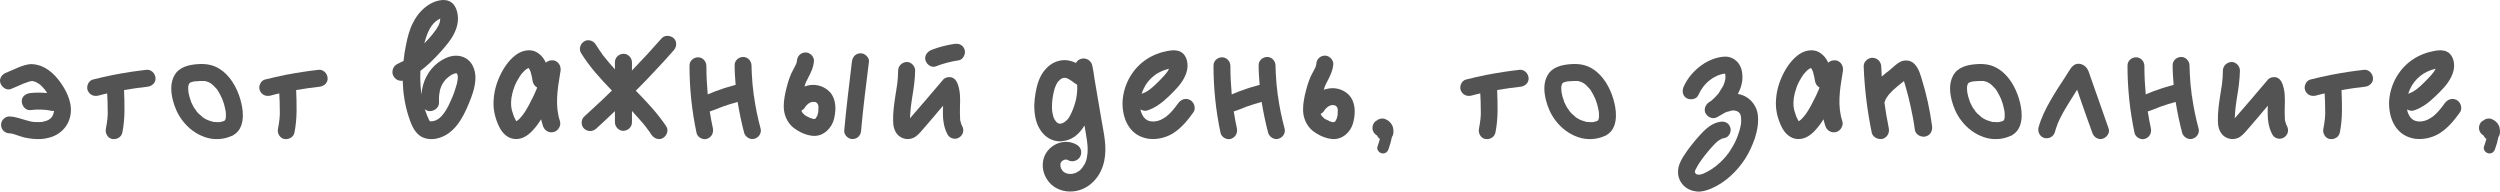 <?xml version="1.0" encoding="UTF-8"?> <svg xmlns="http://www.w3.org/2000/svg" viewBox="0 0 194.445 14.902" fill="none"><path d="M1.655 6.575C1.668 6.562 1.681 6.562 1.694 6.562C1.746 6.549 1.798 6.536 1.655 6.575ZM4.736 6.458C5.282 7.238 5.711 8.226 5.425 9.188C5.282 9.695 4.97 10.111 4.528 10.397C4.138 10.657 3.67 10.774 3.215 10.813C2.773 10.839 2.331 10.787 1.902 10.696C1.694 10.644 1.486 10.566 1.278 10.501C1.161 10.462 1.057 10.423 0.94 10.397C0.914 10.397 0.875 10.384 0.849 10.371C0.836 10.371 0.836 10.384 0.823 10.384C0.797 10.384 0.771 10.371 0.732 10.371C0.368 10.358 0.095 10.085 0.082 9.721C0.069 9.37 0.394 9.045 0.732 9.058C1.252 9.071 1.694 9.279 2.188 9.396C2.279 9.422 2.37 9.448 2.461 9.461C2.487 9.461 2.526 9.474 2.552 9.474C2.63 9.487 2.617 9.487 2.526 9.474C2.565 9.487 2.63 9.487 2.669 9.487C2.864 9.5 3.059 9.5 3.254 9.487C3.267 9.487 3.28 9.487 3.293 9.474C3.332 9.474 3.371 9.461 3.423 9.448C3.488 9.435 3.566 9.409 3.631 9.383C3.644 9.383 3.644 9.383 3.644 9.383C3.683 9.37 3.722 9.344 3.761 9.331C3.787 9.305 3.813 9.292 3.852 9.266C3.865 9.253 3.878 9.253 3.891 9.253C3.917 9.214 3.956 9.175 3.982 9.149C3.995 9.136 4.021 9.11 4.047 9.084C4.021 9.11 4.008 9.123 3.995 9.149C4.047 9.11 4.086 9.006 4.112 8.954C4.125 8.928 4.138 8.915 4.138 8.889C4.151 8.863 4.164 8.824 4.164 8.824C4.164 8.785 4.177 8.759 4.177 8.733C4.19 8.707 4.19 8.681 4.203 8.655C4.203 8.642 4.203 8.629 4.203 8.629C4.125 8.629 4.034 8.629 3.969 8.616C3.891 8.603 3.8 8.577 3.722 8.564C3.696 8.564 3.683 8.564 3.657 8.564C3.644 8.551 3.644 8.551 3.631 8.551C3.501 8.551 3.358 8.525 3.215 8.525C2.929 8.512 2.643 8.525 2.357 8.564C1.98 8.603 1.707 8.226 1.694 7.901C1.668 7.511 2.006 7.277 2.357 7.238C2.799 7.186 3.241 7.199 3.67 7.238C3.644 7.186 3.605 7.134 3.566 7.082C3.553 7.056 3.514 6.991 3.488 6.978C3.553 7.056 3.553 7.069 3.514 7.004L3.501 6.991C3.397 6.861 3.28 6.731 3.15 6.614C3.124 6.588 3.072 6.536 3.046 6.523C3.124 6.588 3.124 6.588 3.072 6.549C3.059 6.536 3.046 6.536 3.033 6.523C2.968 6.484 2.903 6.445 2.838 6.406C2.825 6.393 2.799 6.393 2.786 6.38C2.747 6.367 2.708 6.354 2.669 6.341C2.63 6.328 2.604 6.328 2.578 6.315C2.539 6.315 2.513 6.302 2.487 6.302C2.513 6.302 2.539 6.315 2.565 6.315C2.539 6.289 2.474 6.302 2.422 6.315C2.409 6.315 2.383 6.315 2.37 6.315C2.227 6.354 2.097 6.406 1.954 6.458C1.889 6.471 1.824 6.497 1.772 6.523C1.746 6.536 1.72 6.549 1.694 6.562C1.681 6.562 1.668 6.562 1.655 6.575C1.382 6.692 1.109 6.822 0.836 6.926C0.498 7.056 0.134 6.77 0.03 6.458C-0.087 6.107 0.16 5.769 0.485 5.652C0.511 5.639 0.537 5.626 0.563 5.626C0.628 5.587 0.693 5.561 0.758 5.535C0.979 5.444 1.2 5.34 1.421 5.249C1.746 5.119 2.123 4.976 2.5 4.989C3.462 5.041 4.203 5.691 4.736 6.458ZM4.125 8.941C4.125 8.941 4.138 8.928 4.138 8.902C4.138 8.915 4.125 8.928 4.125 8.941ZM4.19 8.733C4.19 8.733 4.19 8.707 4.203 8.668C4.19 8.681 4.19 8.707 4.19 8.733Z" fill="#535353"></path><path d="M12.093 6.042C12.145 6.406 11.833 6.705 11.482 6.744C10.871 6.809 10.26 6.9 9.649 7.004C9.688 8.109 9.74 9.201 9.519 10.293C9.454 10.657 9.103 10.865 8.739 10.813C8.388 10.761 8.167 10.371 8.232 10.033C8.284 9.747 8.336 9.461 8.362 9.175C8.362 9.149 8.362 9.123 8.362 9.097C8.362 9.084 8.362 9.084 8.362 9.084C8.375 9.032 8.375 8.993 8.375 8.941C8.375 8.811 8.388 8.681 8.375 8.551C8.375 8.122 8.362 7.693 8.336 7.264C8.115 7.316 7.881 7.368 7.66 7.433C7.296 7.524 6.958 7.381 6.815 7.017C6.698 6.705 6.893 6.263 7.231 6.185C7.764 6.055 8.297 5.925 8.83 5.821C8.856 5.821 8.882 5.808 8.908 5.808C9.727 5.652 10.559 5.522 11.391 5.431C11.755 5.392 12.054 5.691 12.093 6.042ZM8.375 9.071C8.375 9.006 8.375 9.032 8.375 9.071V9.071ZM8.362 9.084C8.362 9.097 8.362 9.123 8.362 9.136C8.362 9.11 8.362 9.097 8.362 9.084Z" fill="#535353"></path><path d="M17.564 9.123C17.525 9.253 17.551 9.188 17.564 9.123V9.123ZM15.302 8.668C15.302 8.668 15.302 8.655 15.289 8.655C15.302 8.655 15.302 8.668 15.302 8.681C15.302 8.668 15.302 8.668 15.302 8.668ZM18.773 8.031C18.968 8.85 19.007 10.007 18.162 10.501C18.149 10.514 18.123 10.527 18.11 10.54C18.084 10.553 18.058 10.553 18.032 10.566C17.382 10.865 16.641 10.904 15.952 10.67C15.237 10.423 14.652 9.981 14.197 9.383C13.833 8.915 13.586 8.356 13.443 7.784C13.287 7.16 13.235 6.458 13.56 5.873C13.924 5.21 14.665 5.041 15.367 4.989C15.718 4.963 16.082 4.976 16.42 5.067C16.784 5.158 17.109 5.353 17.395 5.587C18.11 6.185 18.565 7.134 18.773 8.031ZM16.199 6.367C16.186 6.367 16.173 6.354 16.16 6.354C16.16 6.354 16.186 6.367 16.199 6.367ZM14.704 6.51C14.691 6.523 14.691 6.523 14.691 6.523C14.704 6.523 14.704 6.523 14.704 6.51ZM17.551 9.214C17.564 9.175 17.564 9.136 17.577 9.097C17.577 9.097 17.564 9.11 17.564 9.123C17.564 9.11 17.564 9.11 17.564 9.097C17.577 9.006 17.577 8.915 17.564 8.837C17.564 8.785 17.564 8.733 17.564 8.694C17.551 8.681 17.551 8.668 17.551 8.655C17.512 8.46 17.473 8.265 17.421 8.083C17.382 7.979 17.356 7.888 17.317 7.784C17.304 7.745 17.291 7.719 17.278 7.68C17.278 7.667 17.265 7.667 17.265 7.654C17.187 7.485 17.109 7.329 17.018 7.173C16.966 7.095 16.914 7.017 16.875 6.939C16.862 6.939 16.836 6.9 16.823 6.887C16.823 6.874 16.81 6.874 16.81 6.874C16.745 6.796 16.68 6.731 16.615 6.666C16.563 6.614 16.524 6.588 16.485 6.549C16.472 6.536 16.472 6.536 16.472 6.536C16.459 6.523 16.433 6.51 16.433 6.51C16.368 6.471 16.316 6.432 16.251 6.406C16.251 6.406 16.238 6.393 16.212 6.38C16.212 6.38 16.212 6.38 16.199 6.38C16.147 6.354 16.082 6.341 16.017 6.328C16.004 6.315 15.978 6.315 15.965 6.302C15.952 6.302 15.952 6.302 15.952 6.302C15.692 6.289 15.432 6.302 15.172 6.328C15.172 6.328 15.172 6.328 15.159 6.328C15.133 6.328 15.107 6.341 15.068 6.341C15.016 6.354 14.964 6.367 14.912 6.38C14.886 6.393 14.86 6.393 14.847 6.406C14.821 6.419 14.795 6.419 14.782 6.432C14.769 6.445 14.769 6.445 14.756 6.458C14.756 6.458 14.743 6.471 14.73 6.484C14.73 6.497 14.717 6.497 14.717 6.497C14.717 6.51 14.704 6.536 14.691 6.549C14.691 6.562 14.678 6.575 14.678 6.588C14.665 6.627 14.652 6.679 14.639 6.731C14.639 6.744 14.639 6.77 14.639 6.796C14.639 6.848 14.639 6.9 14.639 6.952C14.639 7.004 14.665 7.095 14.652 7.134C14.652 7.147 14.652 7.147 14.652 7.147C14.691 7.394 14.756 7.628 14.847 7.862C14.86 7.888 14.86 7.914 14.873 7.953C14.886 7.966 14.886 7.979 14.899 7.992C14.912 8.018 14.925 8.057 14.938 8.083C14.99 8.187 15.042 8.278 15.094 8.382C15.12 8.408 15.25 8.577 15.289 8.655C15.237 8.603 15.276 8.629 15.289 8.655C15.289 8.668 15.302 8.668 15.302 8.668C15.302 8.681 15.302 8.681 15.302 8.681C15.315 8.694 15.341 8.707 15.354 8.733C15.38 8.772 15.419 8.798 15.445 8.837C15.471 8.863 15.705 9.045 15.731 9.084C15.744 9.097 15.757 9.11 15.77 9.123C15.822 9.149 15.861 9.175 15.913 9.214C15.965 9.24 16.03 9.279 16.082 9.305C16.095 9.305 16.134 9.331 16.173 9.344C16.199 9.357 16.264 9.383 16.29 9.383C16.342 9.409 16.394 9.422 16.446 9.435C16.511 9.461 16.576 9.474 16.628 9.487C16.641 9.487 16.667 9.487 16.68 9.487C16.719 9.474 16.823 9.5 16.862 9.5C16.914 9.5 16.953 9.5 17.005 9.5C17.031 9.5 17.07 9.5 17.096 9.5C17.148 9.487 17.2 9.474 17.252 9.461C17.291 9.448 17.343 9.435 17.395 9.422C17.408 9.409 17.434 9.396 17.447 9.396C17.447 9.396 17.46 9.383 17.473 9.37C17.486 9.37 17.486 9.37 17.499 9.357C17.499 9.344 17.512 9.331 17.525 9.305C17.538 9.279 17.538 9.24 17.551 9.214Z" fill="#535353"></path><path d="M25.479 6.042C25.531 6.406 25.219 6.705 24.868 6.744C24.257 6.809 23.646 6.9 23.035 7.004C23.074 8.109 23.126 9.201 22.905 10.293C22.84 10.657 22.489 10.865 22.125 10.813C21.774 10.761 21.553 10.371 21.618 10.033C21.67 9.747 21.722 9.461 21.748 9.175C21.748 9.149 21.748 9.123 21.748 9.097C21.748 9.084 21.748 9.084 21.748 9.084C21.761 9.032 21.761 8.993 21.761 8.941C21.761 8.811 21.774 8.681 21.761 8.551C21.761 8.122 21.748 7.693 21.722 7.264C21.501 7.316 21.267 7.368 21.046 7.433C20.682 7.524 20.344 7.381 20.201 7.017C20.084 6.705 20.279 6.263 20.617 6.185C21.15 6.055 21.683 5.925 22.216 5.821C22.242 5.821 22.268 5.808 22.294 5.808C23.113 5.652 23.945 5.522 24.777 5.431C25.141 5.392 25.44 5.691 25.479 6.042ZM21.761 9.071C21.761 9.006 21.761 9.032 21.761 9.071V9.071ZM21.748 9.084C21.748 9.097 21.748 9.123 21.748 9.136C21.748 9.11 21.748 9.097 21.748 9.084Z" fill="#535353"></path><path d="M35.937 4.404C36.704 4.638 37.016 5.444 36.977 6.146C36.951 6.783 36.73 7.42 36.483 8.005C36.002 9.201 35.313 10.475 33.974 10.774C33.935 10.774 33.883 10.787 33.844 10.8C33.389 10.865 32.96 10.774 32.648 10.553C32.141 10.176 31.933 9.526 31.764 9.006C31.491 8.148 31.348 7.238 31.322 6.276C31.01 6.328 30.711 6.159 30.581 5.873C30.503 5.717 30.503 5.522 30.568 5.353C30.633 5.171 30.763 5.041 30.932 4.963C31.075 4.898 31.244 4.82 31.387 4.742C31.426 4.326 31.491 3.897 31.582 3.481C31.699 2.896 31.842 2.285 32.154 1.713C32.466 1.102 32.895 0.647 33.402 0.335C33.662 0.179 33.961 0.062 34.234 0.023C34.767 -0.068 35.183 0.114 35.404 0.53C35.638 0.959 35.755 1.7 35.365 2.519C35.092 3.104 34.689 3.559 34.286 4.014C33.701 4.664 33.207 5.132 32.7 5.509C32.687 5.73 32.687 5.964 32.687 6.185C32.7 6.575 32.726 6.965 32.778 7.355C32.817 6.835 32.947 6.38 33.155 5.977C33.389 5.522 33.701 5.145 34.091 4.859C34.468 4.586 34.845 4.404 35.209 4.352C35.456 4.313 35.703 4.326 35.937 4.404ZM34.208 1.713C34.221 1.609 34.234 1.518 34.247 1.44C33.987 1.557 33.766 1.739 33.558 2.025C33.35 2.324 33.181 2.714 33.038 3.247C33.025 3.286 33.012 3.338 32.999 3.377C33.207 3.169 33.389 2.961 33.558 2.766C33.818 2.441 34.117 2.077 34.208 1.713ZM33.376 8.642C33.259 8.629 33.142 8.577 33.038 8.499C33.103 8.681 33.168 8.85 33.233 9.019C33.272 9.123 33.324 9.24 33.376 9.344C33.389 9.357 33.389 9.37 33.402 9.383C33.402 9.383 33.428 9.422 33.441 9.422L33.454 9.435C33.532 9.435 33.597 9.435 33.662 9.422C33.818 9.409 33.974 9.331 34.13 9.227C34.403 9.019 34.637 8.694 34.871 8.239C35.118 7.732 35.313 7.277 35.443 6.822C35.508 6.64 35.573 6.406 35.599 6.146C35.612 6.042 35.612 5.964 35.599 5.886C35.599 5.86 35.586 5.847 35.586 5.834C35.573 5.795 35.56 5.769 35.547 5.743V5.73C35.534 5.73 35.521 5.717 35.508 5.704C35.495 5.704 35.482 5.704 35.469 5.704C35.456 5.704 35.456 5.704 35.456 5.704C35.443 5.704 35.443 5.704 35.43 5.704L35.391 5.717H35.378C35.365 5.717 35.352 5.717 35.339 5.717L35.326 5.73C35.248 5.756 35.183 5.795 35.092 5.834C35.092 5.847 35.092 5.847 35.079 5.847H35.066C35.053 5.86 35.04 5.873 35.027 5.886C34.988 5.912 34.949 5.938 34.91 5.964C34.845 6.016 34.78 6.068 34.728 6.12C34.715 6.133 34.702 6.146 34.689 6.159L34.676 6.172C34.65 6.198 34.637 6.224 34.611 6.25C34.559 6.302 34.52 6.367 34.481 6.432C34.455 6.458 34.429 6.497 34.403 6.536V6.549C34.377 6.614 34.338 6.666 34.312 6.731C34.286 6.796 34.273 6.861 34.247 6.926C34.234 6.952 34.234 6.978 34.221 7.004V7.017C34.182 7.199 34.143 7.42 34.143 7.641C34.143 7.68 34.143 7.706 34.143 7.732V7.797C34.143 7.862 34.143 7.94 34.143 8.005C34.143 8.356 33.831 8.59 33.558 8.629C33.493 8.642 33.441 8.642 33.376 8.642Z" fill="#535353"></path><path d="M43.599 5.522C43.586 5.574 43.586 5.613 43.573 5.665C43.339 7.03 43.17 8.252 43.547 9.409C43.599 9.578 43.586 9.76 43.495 9.916C43.404 10.098 43.248 10.215 43.079 10.267C43.014 10.28 42.949 10.293 42.897 10.293C42.598 10.293 42.325 10.098 42.234 9.799C42.169 9.63 42.13 9.448 42.091 9.279C41.909 9.565 41.688 9.877 41.415 10.163C40.999 10.605 40.583 10.813 40.154 10.813C40.128 10.813 40.115 10.813 40.089 10.813C39.556 10.8 39.075 10.423 38.789 9.786C38.464 9.084 38.334 8.382 38.399 7.693C38.451 6.991 38.659 6.315 38.997 5.665C39.322 5.041 39.725 4.547 40.193 4.222C40.479 4.027 40.817 3.91 41.142 3.91C41.415 3.91 41.662 3.988 41.87 4.144C42.117 4.313 42.312 4.56 42.455 4.872C42.598 4.742 42.78 4.69 42.936 4.69C43.001 4.69 43.053 4.69 43.105 4.703C43.456 4.807 43.651 5.145 43.599 5.522ZM40.726 8.85C40.973 8.499 41.194 8.083 41.441 7.576C41.506 7.459 41.558 7.329 41.61 7.212C41.623 7.186 41.636 7.147 41.649 7.121L41.675 7.069L41.688 7.03C41.701 7.004 41.714 6.978 41.727 6.952C41.74 6.9 41.753 6.861 41.779 6.809C41.584 6.705 41.441 6.497 41.415 6.237L41.402 6.198C41.402 6.185 41.402 6.172 41.402 6.146C41.389 6.107 41.389 6.068 41.376 6.029C41.363 5.951 41.35 5.873 41.324 5.808C41.311 5.73 41.285 5.652 41.272 5.587C41.259 5.561 41.246 5.548 41.246 5.522L41.233 5.509C41.22 5.483 41.22 5.457 41.207 5.444C41.194 5.418 41.181 5.392 41.168 5.366C41.168 5.353 41.155 5.34 41.142 5.34L41.129 5.301C41.116 5.301 41.116 5.301 41.116 5.288C41.116 5.288 41.116 5.288 41.103 5.288C41.077 5.314 41.051 5.314 41.025 5.327L41.012 5.34C40.986 5.353 40.947 5.379 40.921 5.392C40.908 5.405 40.908 5.405 40.895 5.418L40.869 5.431C40.804 5.496 40.726 5.561 40.661 5.639C40.635 5.665 40.609 5.704 40.583 5.73C40.57 5.743 40.557 5.756 40.544 5.769C40.531 5.782 40.531 5.795 40.518 5.808C40.505 5.821 40.505 5.834 40.492 5.847C40.427 5.951 40.349 6.055 40.297 6.159C40.219 6.276 40.167 6.393 40.102 6.523C40.102 6.536 40.089 6.549 40.089 6.562C40.076 6.588 40.063 6.601 40.063 6.627H40.05C40.024 6.705 40.011 6.757 39.985 6.822C39.894 7.056 39.829 7.316 39.777 7.615C39.777 7.628 39.777 7.628 39.777 7.628V7.641C39.777 7.667 39.777 7.706 39.764 7.732C39.764 7.797 39.764 7.862 39.751 7.927C39.751 8.057 39.751 8.187 39.764 8.317C39.764 8.33 39.764 8.343 39.777 8.369L39.79 8.46C39.803 8.512 39.816 8.551 39.816 8.59C39.868 8.746 39.907 8.889 39.959 9.032C39.959 9.045 39.972 9.058 39.972 9.071C39.985 9.084 39.985 9.097 39.998 9.11V9.123C40.011 9.162 40.037 9.214 40.063 9.253C40.089 9.305 40.102 9.344 40.128 9.383C40.141 9.383 40.141 9.383 40.141 9.383C40.141 9.396 40.154 9.396 40.154 9.409L40.167 9.422C40.193 9.409 40.206 9.409 40.219 9.396C40.232 9.383 40.232 9.383 40.245 9.383C40.245 9.37 40.245 9.37 40.245 9.37C40.31 9.331 40.401 9.24 40.414 9.227C40.466 9.162 40.531 9.097 40.596 9.019C40.596 9.019 40.609 9.006 40.609 8.993C40.622 8.993 40.622 8.98 40.635 8.967C40.661 8.928 40.7 8.889 40.726 8.85Z" fill="#535353"></path><path d="M52.403 3.91C51.987 4.391 51.558 4.859 51.116 5.327C50.57 5.912 50.024 6.497 49.452 7.056C50.31 7.927 51.142 8.811 51.818 9.825C52.026 10.137 51.87 10.54 51.584 10.722C51.272 10.93 50.869 10.774 50.674 10.488C50.596 10.358 50.505 10.228 50.401 10.098C50.362 10.033 50.31 9.981 50.271 9.916C50.271 9.916 50.258 9.916 50.258 9.903C50.258 9.903 50.258 9.903 50.245 9.89C50.232 9.864 50.206 9.838 50.193 9.812C49.998 9.578 49.803 9.344 49.595 9.123C49.452 8.954 49.296 8.798 49.153 8.629C49.153 8.928 49.153 9.227 49.153 9.513C49.153 9.89 48.841 10.163 48.49 10.176C48.139 10.189 47.827 9.864 47.827 9.513C47.827 9.227 47.827 8.941 47.827 8.642C47.346 9.11 46.865 9.552 46.371 10.007C46.085 10.254 45.708 10.254 45.435 10.007C45.175 9.773 45.175 9.305 45.435 9.071C45.903 8.642 46.371 8.213 46.839 7.771C47.086 7.537 47.346 7.29 47.593 7.043C46.709 6.133 45.864 5.21 45.188 4.118C45.006 3.806 45.136 3.403 45.435 3.221C45.734 3.026 46.15 3.156 46.332 3.455C46.501 3.728 46.683 3.988 46.865 4.248C46.904 4.3 46.943 4.352 46.982 4.404C46.995 4.417 47.008 4.43 47.008 4.43C47.034 4.456 47.047 4.482 47.073 4.508C47.164 4.625 47.255 4.742 47.359 4.859C47.515 5.041 47.671 5.21 47.827 5.392C47.827 5.21 47.827 5.028 47.827 4.846C47.827 4.469 48.126 4.196 48.49 4.183C48.841 4.17 49.153 4.495 49.153 4.846C49.153 5.054 49.153 5.275 49.153 5.483C49.946 4.664 50.713 3.832 51.467 2.974C51.714 2.701 52.156 2.753 52.403 2.974C52.676 3.234 52.637 3.65 52.403 3.91Z" fill="#535353"></path><path d="M59.153 9.981C59.257 10.332 59.036 10.683 58.698 10.787C58.36 10.904 57.97 10.657 57.879 10.332C57.671 9.539 57.502 8.733 57.372 7.927C56.995 8.031 56.618 8.148 56.241 8.278C55.89 8.408 55.552 8.564 55.201 8.668C55.201 8.694 55.214 8.72 55.214 8.733C55.279 9.149 55.357 9.565 55.448 9.981C55.513 10.345 55.344 10.683 54.98 10.8C54.655 10.904 54.239 10.67 54.174 10.332C53.81 8.616 53.628 6.874 53.628 5.119C53.615 4.742 53.927 4.469 54.278 4.456C54.642 4.443 54.941 4.768 54.941 5.119C54.941 5.86 54.98 6.601 55.045 7.342C55.11 7.316 55.175 7.29 55.24 7.264C55.474 7.16 55.708 7.069 55.955 6.991C56.371 6.835 56.787 6.718 57.216 6.601C57.177 6.094 57.138 5.6 57.138 5.093C57.125 4.716 57.437 4.443 57.788 4.43C58.152 4.417 58.451 4.742 58.451 5.093C58.464 5.522 58.477 5.951 58.516 6.367C58.529 6.575 58.555 6.796 58.581 6.991C58.594 7.108 58.607 7.212 58.62 7.329C58.62 7.342 58.62 7.381 58.62 7.394C58.633 7.433 58.633 7.459 58.646 7.498C58.763 8.343 58.932 9.162 59.153 9.981Z" fill="#535353"></path><path d="M64.453 7.069C64.869 7.433 64.999 8.031 64.973 8.564C64.947 9.006 64.856 9.487 64.596 9.851C64.284 10.306 63.79 10.618 63.218 10.566C62.672 10.514 62.152 10.267 61.71 9.929C61.307 9.604 61.06 9.123 60.982 8.616C60.917 8.122 60.995 7.628 61.099 7.147C61.216 6.64 61.346 6.159 61.554 5.691C61.645 5.496 61.762 5.314 61.853 5.119C61.866 5.08 61.892 5.041 61.905 5.002C61.944 4.937 61.892 5.041 61.892 5.041C61.918 5.028 61.931 4.937 61.944 4.911C61.957 4.859 61.97 4.807 61.983 4.755V4.742C62.009 4.365 62.269 4.092 62.646 4.079C62.984 4.066 63.322 4.391 63.309 4.742C63.27 5.249 63.062 5.665 62.828 6.107C62.789 6.185 62.75 6.263 62.711 6.341C62.724 6.315 62.659 6.458 62.646 6.484C62.633 6.523 62.62 6.562 62.62 6.588C62.594 6.64 62.581 6.692 62.568 6.731C62.646 6.705 62.724 6.679 62.815 6.653C63.387 6.51 64.011 6.666 64.453 7.069ZM63.504 7.979C63.504 7.966 63.465 7.953 63.439 7.94C63.439 7.953 63.504 7.992 63.504 7.979ZM63.647 8.616C63.66 8.512 63.647 8.408 63.66 8.304C63.66 8.291 63.66 8.291 63.66 8.278C63.647 8.239 63.634 8.2 63.634 8.174C63.621 8.148 63.621 8.122 63.608 8.096C63.595 8.07 63.582 8.057 63.569 8.044C63.556 8.031 63.543 8.018 63.517 7.992C63.504 7.992 63.478 7.979 63.465 7.966C63.439 7.953 63.439 7.94 63.439 7.94C63.387 7.94 63.335 7.927 63.309 7.927H63.296C63.257 7.914 63.231 7.927 63.205 7.927C63.166 7.927 63.127 7.94 63.088 7.953C63.075 7.953 63.062 7.953 63.049 7.953C63.023 7.979 62.997 7.992 62.971 8.005C62.932 8.018 62.893 8.044 62.854 8.07C62.802 8.135 62.737 8.187 62.685 8.239C62.685 8.252 62.672 8.265 62.659 8.265C62.646 8.291 62.62 8.33 62.607 8.356C62.542 8.46 62.438 8.551 62.334 8.603C62.334 8.616 62.334 8.629 62.347 8.642C62.36 8.668 62.373 8.694 62.373 8.694C62.386 8.72 62.399 8.759 62.425 8.785C62.425 8.785 62.438 8.785 62.438 8.798C62.49 8.837 62.529 8.889 62.568 8.928C62.659 9.006 62.581 8.941 62.555 8.915C62.607 8.98 62.711 9.019 62.776 9.058C62.841 9.097 62.919 9.123 62.984 9.162C62.997 9.162 62.997 9.162 62.997 9.162C63.049 9.188 63.101 9.201 63.153 9.214C63.192 9.227 63.231 9.24 63.27 9.253C63.296 9.253 63.322 9.253 63.335 9.253C63.335 9.253 63.348 9.253 63.361 9.253C63.361 9.24 63.374 9.24 63.387 9.24C63.4 9.227 63.413 9.227 63.413 9.227H63.426C63.439 9.214 63.452 9.188 63.465 9.175C63.491 9.136 63.53 9.058 63.556 9.006C63.543 9.045 63.543 9.071 63.556 9.019C63.569 9.006 63.569 8.993 63.569 8.98C63.582 8.954 63.595 8.928 63.595 8.889C63.621 8.824 63.634 8.759 63.647 8.694C63.647 8.668 63.647 8.642 63.647 8.616ZM66.923 4.144C67.248 4.131 67.625 4.456 67.586 4.794C67.365 6.588 67.131 8.369 66.975 10.163C66.949 10.527 66.702 10.8 66.325 10.813C65.987 10.839 65.636 10.501 65.662 10.163C65.818 8.369 66.052 6.588 66.26 4.794C66.312 4.43 66.533 4.157 66.923 4.144Z" fill="#535353"></path><path d="M74.794 9.708C74.807 9.747 74.82 9.773 74.833 9.799C75.015 10.124 74.911 10.501 74.599 10.696C74.3 10.891 73.858 10.774 73.702 10.462C73.364 9.851 73.325 9.175 73.338 8.486C73.351 8.408 73.351 8.317 73.351 8.226C73.13 8.486 72.896 8.746 72.675 9.019C72.441 9.292 72.207 9.565 71.973 9.838C71.726 10.111 71.505 10.423 71.206 10.631C70.79 10.917 70.231 10.865 69.867 10.527C69.555 10.228 69.464 9.799 69.464 9.383C69.451 8.694 69.555 8.005 69.659 7.329C69.685 7.16 69.724 6.991 69.737 6.822C69.75 6.77 69.763 6.705 69.763 6.653C69.776 6.64 69.776 6.627 69.776 6.601C69.776 6.575 69.789 6.536 69.789 6.497C69.828 6.159 69.854 5.821 69.854 5.483C69.867 5.119 70.153 4.846 70.517 4.82C70.868 4.807 71.18 5.145 71.18 5.483C71.167 6.198 71.063 6.9 70.946 7.589C70.92 7.745 70.907 7.888 70.881 8.044C70.881 8.07 70.868 8.109 70.868 8.148C70.868 8.174 70.855 8.2 70.855 8.213C70.855 8.239 70.855 8.278 70.842 8.317C70.816 8.616 70.79 8.902 70.777 9.201C71.648 8.2 72.506 7.199 73.364 6.185C73.52 6.016 73.793 5.964 74.014 6.016C74.248 6.094 74.378 6.263 74.469 6.484C74.703 7.069 74.69 7.719 74.664 8.343C74.664 8.642 74.651 8.941 74.677 9.24C74.677 9.253 74.677 9.279 74.677 9.305C74.677 9.318 74.677 9.318 74.677 9.318C74.69 9.383 74.703 9.448 74.729 9.513C74.742 9.578 74.768 9.643 74.781 9.708C74.794 9.708 74.794 9.708 74.794 9.708ZM72.792 5.158C72.454 5.301 72.077 5.015 71.986 4.703C71.869 4.339 72.129 4.014 72.441 3.884C73.013 3.663 73.611 3.507 74.222 3.416C74.586 3.364 74.911 3.494 75.028 3.871C75.132 4.183 74.911 4.638 74.573 4.69C73.962 4.781 73.364 4.937 72.792 5.158Z" fill="#535353"></path><path d="M85.741 9.708C85.936 10.761 86.131 11.853 85.78 12.906C85.39 14.102 84.376 14.895 83.258 14.895C83.232 14.895 83.206 14.895 83.18 14.895C82.543 14.882 81.958 14.609 81.594 14.167C81.204 13.699 81.035 13.127 81.126 12.555C81.243 11.71 82.023 11.034 82.92 11.034C83.219 11.034 83.505 11.112 83.765 11.268C84.09 11.463 84.194 11.879 83.999 12.204C83.882 12.412 83.648 12.542 83.401 12.542C83.284 12.542 83.167 12.516 83.063 12.451C83.063 12.451 83.05 12.451 83.037 12.438C83.024 12.438 83.011 12.425 82.998 12.425C82.985 12.425 82.972 12.412 82.972 12.412C82.959 12.412 82.946 12.412 82.946 12.412C82.933 12.412 82.92 12.412 82.907 12.412C82.907 12.412 82.894 12.412 82.881 12.412C82.868 12.412 82.855 12.412 82.855 12.412C82.829 12.425 82.803 12.425 82.79 12.425C82.777 12.438 82.751 12.438 82.738 12.451C82.699 12.464 82.673 12.477 82.647 12.49C82.634 12.503 82.634 12.503 82.621 12.516C82.595 12.542 82.569 12.568 82.543 12.594C82.53 12.607 82.53 12.607 82.53 12.62C82.517 12.633 82.517 12.646 82.504 12.659C82.504 12.672 82.491 12.698 82.491 12.711C82.478 12.724 82.478 12.737 82.478 12.763C82.478 12.776 82.478 12.776 82.478 12.789C82.478 12.828 82.478 12.854 82.478 12.893V12.906C82.478 12.919 82.478 12.932 82.478 12.945C82.491 12.971 82.504 13.01 82.517 13.049V13.088C82.53 13.101 82.53 13.101 82.543 13.114C82.556 13.153 82.569 13.179 82.595 13.205C82.595 13.218 82.608 13.231 82.621 13.244C82.621 13.257 82.621 13.257 82.621 13.257C82.634 13.27 82.634 13.27 82.634 13.27C82.647 13.283 82.647 13.283 82.66 13.296C82.673 13.309 82.673 13.309 82.686 13.322C82.699 13.335 82.712 13.348 82.738 13.374C82.751 13.374 82.764 13.387 82.764 13.387C82.777 13.4 82.803 13.413 82.803 13.413C82.829 13.426 82.855 13.439 82.881 13.452C82.907 13.465 82.959 13.478 82.972 13.491C83.024 13.504 83.063 13.517 83.115 13.517C83.128 13.517 83.141 13.517 83.154 13.517C83.193 13.53 83.232 13.53 83.258 13.53C83.31 13.53 83.349 13.517 83.401 13.517C83.401 13.517 83.401 13.517 83.414 13.517C83.427 13.517 83.492 13.504 83.492 13.491C83.531 13.491 83.57 13.478 83.609 13.465C83.7 13.439 83.7 13.439 83.791 13.374C83.947 13.296 84.012 13.244 84.142 13.088C84.194 13.023 84.207 13.01 84.259 12.919C84.311 12.854 84.363 12.763 84.402 12.685C84.441 12.607 84.441 12.594 84.48 12.49C84.506 12.399 84.532 12.295 84.545 12.191C84.584 12.022 84.597 11.814 84.597 11.554C84.584 11.112 84.506 10.683 84.428 10.228L84.35 9.76C83.895 10.514 83.323 10.917 82.595 10.982C82.543 10.982 82.491 10.995 82.439 10.995C81.919 10.995 81.399 10.735 81.061 10.306C80.71 9.877 80.515 9.331 80.463 8.655C80.398 8.005 80.515 7.355 80.606 6.913C80.749 6.25 80.983 5.743 81.347 5.353C81.724 4.924 82.27 4.677 82.79 4.677C82.829 4.677 82.868 4.677 82.907 4.677C83.167 4.703 83.427 4.768 83.687 4.898C83.765 4.742 83.908 4.625 84.09 4.573C84.155 4.56 84.207 4.547 84.272 4.547C84.597 4.547 84.87 4.768 84.948 5.067C85.026 5.405 85.078 5.743 85.117 6.068L85.65 9.201C85.676 9.37 85.702 9.526 85.741 9.708ZM83.076 9.24C83.167 9.11 83.258 8.954 83.349 8.746C83.492 8.434 83.622 8.044 83.7 7.693C83.765 7.355 83.804 6.978 83.778 6.588C83.726 6.549 83.661 6.523 83.609 6.484C83.414 6.328 83.232 6.211 83.089 6.133C83.024 6.094 82.972 6.081 82.868 6.055C82.855 6.055 82.855 6.055 82.842 6.055C82.842 6.055 82.842 6.055 82.829 6.055H82.803C82.764 6.055 82.738 6.055 82.725 6.055C82.621 6.081 82.53 6.12 82.465 6.185C82.413 6.224 82.374 6.263 82.348 6.302C82.335 6.302 82.322 6.315 82.322 6.328C82.309 6.341 82.296 6.354 82.283 6.354C82.231 6.445 82.179 6.536 82.14 6.601C81.984 6.926 81.906 7.381 81.854 7.732C81.802 8.2 81.802 8.616 81.893 8.941C81.932 9.123 81.958 9.175 82.036 9.318C82.101 9.422 82.192 9.513 82.218 9.539L82.231 9.552C82.257 9.565 82.283 9.578 82.309 9.591C82.309 9.591 82.322 9.591 82.335 9.604C82.361 9.604 82.374 9.604 82.387 9.617C82.4 9.617 82.426 9.617 82.439 9.617C82.465 9.617 82.478 9.617 82.504 9.617C82.504 9.617 82.504 9.617 82.517 9.604C82.556 9.604 82.582 9.591 82.608 9.591C82.621 9.578 82.634 9.578 82.634 9.578C82.66 9.565 82.673 9.565 82.686 9.552C82.712 9.552 82.738 9.526 82.764 9.513C82.868 9.448 82.985 9.344 83.076 9.24Z" fill="#535353"></path><path d="M92.904 8.252C92.943 8.434 92.917 8.616 92.813 8.746C92.384 9.344 91.903 9.942 91.253 10.358C90.772 10.657 90.213 10.813 89.68 10.813C89.485 10.813 89.29 10.8 89.108 10.748C88.432 10.592 87.912 10.163 87.6 9.487C87.353 8.941 87.249 8.239 87.34 7.576C87.522 6.224 88.328 5.041 89.498 4.417C89.797 4.261 90.109 4.131 90.421 4.053C90.642 4.001 90.98 3.91 91.305 3.91C91.344 3.91 91.396 3.923 91.435 3.923C91.955 3.949 92.293 4.339 92.358 4.937C92.397 5.275 92.319 5.639 92.124 6.016C91.851 6.575 91.37 7.043 90.954 7.446L90.915 7.485C90.356 8.031 89.836 8.382 89.277 8.577C89.212 8.603 89.134 8.616 89.069 8.616C88.939 8.616 88.822 8.577 88.705 8.512C88.744 8.746 88.835 8.941 88.965 9.123L88.991 9.149C88.991 9.162 89.004 9.175 89.017 9.175C89.03 9.188 89.03 9.201 89.043 9.201C89.069 9.227 89.082 9.253 89.108 9.266L89.121 9.279H89.134L89.147 9.292C89.16 9.305 89.173 9.318 89.199 9.331C89.212 9.331 89.264 9.357 89.277 9.37C89.316 9.383 89.368 9.396 89.394 9.409C89.42 9.422 89.459 9.422 89.498 9.435C89.511 9.435 89.524 9.435 89.55 9.435C89.563 9.435 89.589 9.435 89.589 9.448C89.628 9.448 89.654 9.448 89.68 9.448C89.706 9.448 89.719 9.448 89.732 9.448C89.784 9.448 89.823 9.435 89.875 9.435C89.875 9.435 89.875 9.435 89.888 9.435C89.901 9.435 89.914 9.422 89.927 9.422C89.953 9.422 89.966 9.422 89.966 9.422C90.07 9.396 90.161 9.37 90.252 9.331C90.265 9.331 90.278 9.318 90.291 9.318C90.304 9.305 90.33 9.292 90.356 9.279C90.408 9.253 90.447 9.227 90.499 9.201C90.577 9.149 90.681 9.084 90.72 9.058C91.097 8.759 91.383 8.382 91.643 8.018C91.799 7.81 92.02 7.693 92.241 7.693C92.358 7.693 92.475 7.732 92.579 7.784C92.748 7.888 92.865 8.057 92.904 8.252ZM90.928 5.353C90.902 5.353 90.876 5.353 90.85 5.366C90.447 5.47 90.044 5.652 89.745 5.899C89.394 6.185 89.134 6.497 88.939 6.926C88.887 7.043 88.835 7.16 88.796 7.303C88.822 7.29 88.848 7.277 88.874 7.264C89.316 7.108 89.706 6.744 90.031 6.419C90.252 6.198 90.434 6.016 90.603 5.821C90.681 5.73 90.733 5.665 90.798 5.574C90.837 5.509 90.876 5.444 90.902 5.392C90.915 5.379 90.915 5.366 90.928 5.353Z" fill="#535353"></path><path d="M99.909 9.981C100.013 10.332 99.792 10.683 99.454 10.787C99.116 10.904 98.726 10.657 98.635 10.332C98.427 9.539 98.258 8.733 98.128 7.927C97.751 8.031 97.374 8.148 96.997 8.278C96.646 8.408 96.308 8.564 95.957 8.668C95.957 8.694 95.97 8.72 95.97 8.733C96.035 9.149 96.113 9.565 96.204 9.981C96.269 10.345 96.1 10.683 95.736 10.8C95.411 10.904 94.995 10.67 94.93 10.332C94.566 8.616 94.384 6.874 94.384 5.119C94.371 4.742 94.683 4.469 95.034 4.456C95.398 4.443 95.697 4.768 95.697 5.119C95.697 5.86 95.736 6.601 95.801 7.342C95.866 7.316 95.931 7.29 95.996 7.264C96.23 7.16 96.464 7.069 96.711 6.991C97.127 6.835 97.543 6.718 97.972 6.601C97.933 6.094 97.894 5.6 97.894 5.093C97.881 4.716 98.193 4.443 98.544 4.43C98.908 4.417 99.207 4.742 99.207 5.093C99.22 5.522 99.233 5.951 99.272 6.367C99.285 6.575 99.311 6.796 99.337 6.991C99.35 7.108 99.363 7.212 99.376 7.329C99.376 7.342 99.376 7.381 99.376 7.394C99.389 7.433 99.389 7.459 99.402 7.498C99.519 8.343 99.688 9.162 99.909 9.981Z" fill="#535353"></path><path d="M103.961 9.24C103.961 9.24 103.948 9.253 103.948 9.266C103.948 9.253 103.961 9.24 103.961 9.227C103.961 9.227 103.961 9.227 103.961 9.24ZM104.845 7.316C105.261 7.693 105.391 8.278 105.365 8.811C105.339 9.253 105.248 9.734 104.988 10.111C104.676 10.566 104.182 10.865 103.61 10.813C103.064 10.761 102.544 10.514 102.102 10.176C101.699 9.851 101.452 9.37 101.374 8.863C101.309 8.369 101.387 7.875 101.491 7.394C101.608 6.9 101.738 6.406 101.946 5.938C102.037 5.743 102.154 5.561 102.245 5.366C102.258 5.327 102.284 5.288 102.297 5.262C102.336 5.184 102.284 5.301 102.284 5.301C102.31 5.275 102.323 5.197 102.336 5.158C102.349 5.106 102.362 5.054 102.375 5.015V4.989C102.401 4.612 102.661 4.339 103.038 4.326C103.376 4.313 103.714 4.638 103.701 4.989C103.662 5.496 103.454 5.912 103.22 6.354C103.181 6.432 103.142 6.51 103.103 6.588C103.116 6.575 103.051 6.718 103.038 6.731C103.025 6.77 103.012 6.809 103.012 6.848C102.986 6.887 102.973 6.939 102.96 6.991C103.038 6.952 103.116 6.926 103.207 6.913C103.779 6.77 104.403 6.913 104.845 7.316ZM104.013 8.382C104.013 8.382 104.013 8.369 104 8.356C104.013 8.369 104.013 8.369 104.013 8.382ZM103.896 8.226C103.896 8.213 103.857 8.2 103.831 8.2C103.831 8.2 103.896 8.239 103.896 8.226ZM102.726 8.863C102.713 8.863 102.726 8.863 102.726 8.876C102.726 8.863 102.726 8.863 102.726 8.863ZM104.039 8.863C104.052 8.759 104.039 8.655 104.052 8.551C104.052 8.538 104.052 8.538 104.052 8.538C104.039 8.499 104.026 8.46 104.026 8.421C104.013 8.395 104.013 8.369 104 8.343C103.987 8.33 103.974 8.304 103.961 8.291C103.948 8.291 103.935 8.265 103.909 8.252C103.896 8.239 103.87 8.226 103.857 8.213C103.831 8.2 103.831 8.2 103.831 8.2C103.779 8.187 103.727 8.174 103.701 8.174H103.688C103.649 8.174 103.623 8.174 103.597 8.174C103.558 8.187 103.519 8.187 103.48 8.2C103.467 8.2 103.454 8.213 103.441 8.213C103.415 8.226 103.389 8.239 103.363 8.252C103.324 8.278 103.285 8.304 103.246 8.33C103.194 8.382 103.129 8.434 103.077 8.486C103.077 8.499 103.064 8.512 103.051 8.525C103.038 8.551 103.012 8.577 102.999 8.603C102.934 8.72 102.83 8.798 102.726 8.85C102.726 8.876 102.726 8.889 102.739 8.902C102.752 8.915 102.765 8.941 102.765 8.954C102.778 8.967 102.791 9.006 102.817 9.032L102.83 9.045C102.882 9.097 102.921 9.136 102.96 9.175C103.051 9.253 102.973 9.188 102.947 9.175C102.999 9.227 103.103 9.279 103.168 9.305C103.233 9.344 103.311 9.383 103.376 9.409C103.389 9.422 103.389 9.422 103.389 9.422C103.441 9.435 103.493 9.461 103.545 9.474C103.584 9.487 103.623 9.5 103.662 9.5C103.688 9.5 103.714 9.5 103.727 9.5C103.727 9.5 103.74 9.5 103.753 9.5C103.753 9.5 103.766 9.5 103.779 9.487C103.792 9.487 103.805 9.474 103.805 9.474H103.818C103.831 9.461 103.844 9.448 103.857 9.435C103.883 9.396 103.922 9.305 103.948 9.266C103.935 9.292 103.935 9.331 103.948 9.266C103.961 9.253 103.961 9.24 103.961 9.24C103.961 9.227 103.974 9.227 103.974 9.227H103.961C103.974 9.201 103.987 9.175 103.987 9.149C104.013 9.084 104.026 9.006 104.039 8.941C104.039 8.915 104.039 8.889 104.039 8.863Z" fill="#535353"></path><path d="M108.352 9.968C108.391 10.124 108.391 10.293 108.352 10.462C108.339 10.527 108.3 10.605 108.261 10.657C108.196 10.982 108.105 11.307 107.988 11.619C107.91 11.84 107.702 11.983 107.455 11.918C107.234 11.866 107.052 11.606 107.143 11.385C107.208 11.19 107.273 11.008 107.325 10.813C107.26 10.761 107.195 10.696 107.143 10.618C107.143 10.592 107.13 10.579 107.117 10.566C107.104 10.553 107.091 10.527 107.078 10.514C107.065 10.514 107.065 10.514 107.065 10.514C106.753 10.319 106.662 9.942 106.831 9.617C106.896 9.5 106.987 9.409 107.117 9.357C107.13 9.331 107.156 9.318 107.182 9.305C107.312 9.227 107.533 9.188 107.689 9.24C107.845 9.305 107.949 9.357 108.079 9.474C108.144 9.539 108.209 9.617 108.261 9.708C108.274 9.747 108.3 9.786 108.313 9.825C108.339 9.877 108.352 9.916 108.352 9.968Z" fill="#535353"></path><path d="M118.889 6.042C118.941 6.406 118.629 6.705 118.278 6.744C117.667 6.809 117.056 6.9 116.445 7.004C116.484 8.109 116.536 9.201 116.315 10.293C116.25 10.657 115.899 10.865 115.535 10.813C115.184 10.761 114.963 10.371 115.028 10.033C115.08 9.747 115.132 9.461 115.158 9.175C115.158 9.149 115.158 9.123 115.158 9.097C115.158 9.084 115.158 9.084 115.158 9.084C115.171 9.032 115.171 8.993 115.171 8.941C115.171 8.811 115.184 8.681 115.171 8.551C115.171 8.122 115.158 7.693 115.132 7.264C114.911 7.316 114.677 7.368 114.456 7.433C114.092 7.524 113.754 7.381 113.611 7.017C113.494 6.705 113.689 6.263 114.027 6.185C114.56 6.055 115.093 5.925 115.626 5.821C115.652 5.821 115.678 5.808 115.704 5.808C116.523 5.652 117.355 5.522 118.187 5.431C118.551 5.392 118.85 5.691 118.889 6.042ZM115.171 9.071C115.171 9.006 115.171 9.032 115.171 9.071V9.071ZM115.158 9.084C115.158 9.097 115.158 9.123 115.158 9.136C115.158 9.11 115.158 9.097 115.158 9.084Z" fill="#535353"></path><path d="M124.36 9.123C124.321 9.253 124.347 9.188 124.36 9.123V9.123ZM122.098 8.668C122.098 8.668 122.098 8.655 122.085 8.655C122.098 8.655 122.098 8.668 122.098 8.681C122.098 8.668 122.098 8.668 122.098 8.668ZM125.569 8.031C125.764 8.85 125.803 10.007 124.958 10.501C124.945 10.514 124.919 10.527 124.906 10.54C124.88 10.553 124.854 10.553 124.828 10.566C124.178 10.865 123.437 10.904 122.748 10.67C122.033 10.423 121.448 9.981 120.993 9.383C120.629 8.915 120.382 8.356 120.239 7.784C120.083 7.16 120.031 6.458 120.356 5.873C120.72 5.21 121.461 5.041 122.163 4.989C122.514 4.963 122.878 4.976 123.216 5.067C123.58 5.158 123.905 5.353 124.191 5.587C124.906 6.185 125.361 7.134 125.569 8.031ZM122.995 6.367C122.982 6.367 122.969 6.354 122.956 6.354C122.956 6.354 122.982 6.367 122.995 6.367ZM121.5 6.51C121.487 6.523 121.487 6.523 121.487 6.523C121.5 6.523 121.5 6.523 121.5 6.51ZM124.347 9.214C124.36 9.175 124.36 9.136 124.373 9.097C124.373 9.097 124.36 9.11 124.36 9.123C124.36 9.11 124.36 9.11 124.36 9.097C124.373 9.006 124.373 8.915 124.36 8.837C124.36 8.785 124.36 8.733 124.36 8.694C124.347 8.681 124.347 8.668 124.347 8.655C124.308 8.46 124.269 8.265 124.217 8.083C124.178 7.979 124.152 7.888 124.113 7.784C124.1 7.745 124.087 7.719 124.074 7.68C124.074 7.667 124.061 7.667 124.061 7.654C123.983 7.485 123.905 7.329 123.814 7.173C123.762 7.095 123.71 7.017 123.671 6.939C123.658 6.939 123.632 6.9 123.619 6.887C123.619 6.874 123.606 6.874 123.606 6.874C123.541 6.796 123.476 6.731 123.411 6.666C123.359 6.614 123.32 6.588 123.281 6.549C123.268 6.536 123.268 6.536 123.268 6.536C123.255 6.523 123.229 6.51 123.229 6.51C123.164 6.471 123.112 6.432 123.047 6.406C123.047 6.406 123.034 6.393 123.008 6.38C123.008 6.38 123.008 6.38 122.995 6.38C122.943 6.354 122.878 6.341 122.813 6.328C122.8 6.315 122.774 6.315 122.761 6.302C122.748 6.302 122.748 6.302 122.748 6.302C122.488 6.289 122.228 6.302 121.968 6.328C121.968 6.328 121.968 6.328 121.955 6.328C121.929 6.328 121.903 6.341 121.864 6.341C121.812 6.354 121.76 6.367 121.708 6.38C121.682 6.393 121.656 6.393 121.643 6.406C121.617 6.419 121.591 6.419 121.578 6.432C121.565 6.445 121.565 6.445 121.552 6.458C121.552 6.458 121.539 6.471 121.526 6.484C121.526 6.497 121.513 6.497 121.513 6.497C121.513 6.51 121.5 6.536 121.487 6.549C121.487 6.562 121.474 6.575 121.474 6.588C121.461 6.627 121.448 6.679 121.435 6.731C121.435 6.744 121.435 6.77 121.435 6.796C121.435 6.848 121.435 6.9 121.435 6.952C121.435 7.004 121.461 7.095 121.448 7.134C121.448 7.147 121.448 7.147 121.448 7.147C121.487 7.394 121.552 7.628 121.643 7.862C121.656 7.888 121.656 7.914 121.669 7.953C121.682 7.966 121.682 7.979 121.695 7.992C121.708 8.018 121.721 8.057 121.734 8.083C121.786 8.187 121.838 8.278 121.89 8.382C121.916 8.408 122.046 8.577 122.085 8.655C122.033 8.603 122.072 8.629 122.085 8.655C122.085 8.668 122.098 8.668 122.098 8.668C122.098 8.681 122.098 8.681 122.098 8.681C122.111 8.694 122.137 8.707 122.15 8.733C122.176 8.772 122.215 8.798 122.241 8.837C122.267 8.863 122.501 9.045 122.527 9.084C122.54 9.097 122.553 9.11 122.566 9.123C122.618 9.149 122.657 9.175 122.709 9.214C122.761 9.24 122.826 9.279 122.878 9.305C122.891 9.305 122.93 9.331 122.969 9.344C122.995 9.357 123.06 9.383 123.086 9.383C123.138 9.409 123.19 9.422 123.242 9.435C123.307 9.461 123.372 9.474 123.424 9.487C123.437 9.487 123.463 9.487 123.476 9.487C123.515 9.474 123.619 9.5 123.658 9.5C123.71 9.5 123.749 9.5 123.801 9.5C123.827 9.5 123.866 9.5 123.892 9.5C123.944 9.487 123.996 9.474 124.048 9.461C124.087 9.448 124.139 9.435 124.191 9.422C124.204 9.409 124.23 9.396 124.243 9.396C124.243 9.396 124.256 9.383 124.269 9.37C124.282 9.37 124.282 9.37 124.295 9.357C124.295 9.344 124.308 9.331 124.321 9.305C124.334 9.279 124.334 9.24 124.347 9.214Z" fill="#535353"></path><path d="M132.959 6.263C132.972 6.25 132.998 6.237 133.011 6.224C132.985 6.25 132.959 6.263 132.959 6.263ZM136.703 8.811C136.807 9.461 136.69 10.124 136.495 10.735C136.3 11.307 136.052 11.853 135.728 12.36C135.091 13.335 134.181 14.206 133.102 14.661C132.738 14.817 132.361 14.934 131.971 14.895C131.58 14.856 131.204 14.7 130.931 14.414C130.658 14.128 130.502 13.751 130.515 13.361C130.515 12.945 130.683 12.568 130.892 12.23C131.256 11.645 131.684 11.099 132.14 10.592C132.581 10.098 133.102 9.578 133.778 9.474C134.142 9.409 134.467 9.552 134.584 9.929C134.688 10.241 134.467 10.683 134.129 10.735C134.051 10.748 133.973 10.774 133.895 10.8C133.869 10.813 133.83 10.826 133.83 10.839C133.765 10.865 133.713 10.904 133.661 10.943H133.648C133.622 10.969 133.596 10.982 133.57 11.008C133.348 11.203 133.154 11.424 132.959 11.645C132.855 11.762 132.764 11.879 132.66 12.009C132.634 12.035 132.607 12.074 132.581 12.1V12.113C132.529 12.178 132.49 12.23 132.439 12.295C132.257 12.542 132.075 12.802 131.932 13.088C131.906 13.127 131.893 13.166 131.867 13.205C131.854 13.244 131.841 13.283 131.828 13.322C131.828 13.322 131.828 13.322 131.828 13.335C131.828 13.361 131.828 13.387 131.828 13.413C131.828 13.413 131.828 13.426 131.841 13.439C131.841 13.452 131.841 13.452 131.867 13.478C131.867 13.491 131.88 13.491 131.88 13.504V13.491C131.893 13.504 131.906 13.517 131.906 13.517C131.919 13.53 131.932 13.53 131.945 13.543C131.932 13.543 131.945 13.556 131.971 13.556C131.984 13.556 131.984 13.556 131.984 13.569C131.997 13.569 132.01 13.569 132.01 13.582C132.01 13.569 132.01 13.569 131.997 13.569C132.023 13.569 132.049 13.582 132.075 13.582C132.114 13.582 132.166 13.582 132.205 13.582C132.205 13.582 132.218 13.582 132.231 13.582C132.257 13.569 132.283 13.569 132.309 13.556C132.374 13.543 132.426 13.517 132.49 13.504C132.503 13.491 132.503 13.491 132.516 13.491C132.555 13.478 132.581 13.465 132.62 13.439C132.673 13.413 132.725 13.387 132.777 13.361C132.868 13.309 132.959 13.257 133.05 13.205C133.154 13.14 133.258 13.075 133.348 12.997C133.361 12.997 133.4 12.971 133.426 12.945C133.452 12.932 133.505 12.893 133.505 12.88C133.7 12.724 133.869 12.568 134.038 12.386C134.116 12.308 134.194 12.217 134.271 12.126C134.297 12.087 134.336 12.022 134.375 11.983C134.389 11.97 134.402 11.957 134.415 11.944C134.545 11.749 134.675 11.554 134.792 11.346C134.857 11.242 134.909 11.138 134.961 11.034C134.987 10.969 135.013 10.917 135.039 10.852C135.052 10.839 135.052 10.813 135.065 10.8C135.155 10.579 135.233 10.358 135.299 10.137C135.325 10.007 135.364 9.89 135.39 9.76C135.39 9.734 135.403 9.695 135.403 9.669C135.403 9.669 135.403 9.656 135.416 9.617C135.416 9.591 135.416 9.565 135.416 9.539C135.429 9.409 135.429 9.279 135.416 9.149C135.416 9.136 135.416 9.136 135.416 9.11C135.416 9.097 135.416 9.084 135.416 9.084C135.416 9.084 135.416 9.084 135.416 9.097C135.403 9.045 135.39 9.006 135.377 8.954C135.377 8.941 135.364 8.928 135.364 8.915C135.364 8.902 135.351 8.889 135.351 8.876C135.338 8.863 135.312 8.824 135.299 8.798C135.273 8.772 135.233 8.733 135.22 8.72C135.22 8.72 135.22 8.72 135.22 8.707C135.194 8.707 135.181 8.694 135.181 8.694C135.155 8.681 135.129 8.668 135.104 8.655C135.104 8.642 135.091 8.642 135.091 8.642C135.052 8.629 135.013 8.616 135 8.616C134.987 8.616 134.961 8.616 134.948 8.603C134.896 8.603 134.844 8.59 134.805 8.59C134.792 8.59 134.714 8.603 134.662 8.603C134.636 8.616 134.61 8.616 134.584 8.629C134.519 8.642 134.467 8.655 134.402 8.681C134.362 8.681 134.336 8.694 134.297 8.707C134.284 8.72 134.271 8.72 134.258 8.72C134.155 8.759 134.038 8.837 133.947 8.889C133.817 8.954 133.7 9.032 133.583 9.097C133.271 9.292 132.881 9.162 132.686 8.863C132.477 8.551 132.634 8.148 132.92 7.953C132.933 7.953 133.024 7.888 133.076 7.849C133.063 7.862 133.05 7.875 133.115 7.823C133.128 7.81 133.154 7.797 133.167 7.771C133.284 7.68 133.387 7.576 133.478 7.472C133.531 7.42 133.583 7.368 133.622 7.303C133.635 7.303 133.635 7.29 133.648 7.29C133.661 7.264 133.674 7.238 133.687 7.225C133.765 7.108 133.843 6.991 133.908 6.874C133.973 6.77 134.077 6.614 134.09 6.497C134.09 6.497 134.051 6.601 134.077 6.536C134.09 6.51 134.103 6.471 134.116 6.445C134.129 6.406 134.142 6.354 134.155 6.315C134.168 6.263 134.181 6.198 134.194 6.133C134.194 6.133 134.194 6.133 134.194 6.12C134.194 6.12 134.194 6.12 134.194 6.107C134.207 6.016 134.207 5.925 134.194 5.834C134.194 5.821 134.194 5.808 134.194 5.795C134.194 5.782 134.181 5.769 134.181 5.756C134.168 5.743 134.168 5.73 134.168 5.73C134.142 5.73 134.129 5.73 134.129 5.73H134.116C134.09 5.73 134.077 5.743 134.064 5.743C134.012 5.743 133.96 5.756 133.908 5.769C133.804 5.808 133.7 5.834 133.596 5.873C133.57 5.886 133.544 5.899 133.518 5.912C133.465 5.938 133.413 5.964 133.361 5.99C133.258 6.042 133.154 6.107 133.05 6.185C133.037 6.198 133.024 6.211 133.011 6.224C132.998 6.224 132.985 6.224 132.985 6.237C132.959 6.25 132.946 6.263 132.959 6.263C132.933 6.289 132.894 6.302 132.881 6.315C132.79 6.406 132.686 6.497 132.607 6.588C132.568 6.64 132.529 6.679 132.503 6.718C132.49 6.731 132.477 6.731 132.477 6.744C132.322 6.952 132.192 7.173 132.088 7.407C131.945 7.732 131.477 7.797 131.191 7.641C130.853 7.459 130.813 7.043 130.957 6.731C131.256 6.068 131.75 5.496 132.348 5.067C132.855 4.703 133.518 4.43 134.155 4.404C134.597 4.391 135 4.612 135.246 4.963C135.429 5.223 135.507 5.548 135.52 5.847C135.559 6.354 135.403 6.861 135.168 7.316C135.181 7.316 135.194 7.316 135.194 7.316C135.962 7.433 136.56 8.057 136.703 8.811ZM134.207 5.73C134.207 5.73 134.22 5.73 134.232 5.73C134.232 5.73 134.22 5.73 134.207 5.73ZM134.675 8.603C134.714 8.59 134.753 8.59 134.675 8.603V8.603ZM135.091 8.642C135.116 8.655 135.142 8.668 135.142 8.668C135.142 8.655 135.116 8.655 135.091 8.642ZM135.233 8.72C135.246 8.733 135.259 8.746 135.259 8.746C135.259 8.733 135.246 8.733 135.233 8.72ZM133.882 10.8C133.83 10.813 133.856 10.813 133.882 10.8V10.8ZM131.828 13.374C131.828 13.374 131.828 13.361 131.828 13.335C131.815 13.361 131.815 13.374 131.828 13.374ZM135.416 9.656C135.416 9.63 135.416 9.617 135.416 9.591C135.416 9.604 135.416 9.643 135.416 9.656ZM131.867 13.478C131.854 13.465 131.854 13.465 131.854 13.452C131.841 13.452 131.841 13.452 131.841 13.439C131.854 13.439 131.867 13.465 131.88 13.491L131.867 13.478ZM131.984 13.569C131.971 13.556 131.958 13.556 131.958 13.543C131.945 13.543 131.945 13.543 131.945 13.543C131.945 13.53 131.971 13.543 131.997 13.569C131.997 13.569 131.997 13.569 131.984 13.569ZM135.416 9.097C135.416 9.097 135.416 9.097 135.416 9.11C135.416 9.123 135.416 9.136 135.416 9.149C135.416 9.175 135.403 9.149 135.416 9.097Z" fill="#535353"></path><path d="M143.34 5.522C143.327 5.574 143.327 5.613 143.314 5.665C143.08 7.03 142.911 8.252 143.288 9.409C143.34 9.578 143.327 9.76 143.236 9.916C143.145 10.098 142.989 10.215 142.82 10.267C142.755 10.28 142.69 10.293 142.638 10.293C142.339 10.293 142.066 10.098 141.975 9.799C141.91 9.63 141.871 9.448 141.832 9.279C141.65 9.565 141.429 9.877 141.156 10.163C140.74 10.605 140.324 10.813 139.895 10.813C139.869 10.813 139.856 10.813 139.83 10.813C139.297 10.8 138.816 10.423 138.53 9.786C138.205 9.084 138.075 8.382 138.14 7.693C138.192 6.991 138.4 6.315 138.738 5.665C139.063 5.041 139.466 4.547 139.934 4.222C140.22 4.027 140.558 3.91 140.883 3.91C141.156 3.91 141.403 3.988 141.611 4.144C141.858 4.313 142.053 4.56 142.196 4.872C142.339 4.742 142.521 4.69 142.677 4.69C142.742 4.69 142.794 4.69 142.846 4.703C143.197 4.807 143.392 5.145 143.34 5.522ZM140.467 8.85C140.714 8.499 140.935 8.083 141.182 7.576C141.247 7.459 141.299 7.329 141.351 7.212C141.364 7.186 141.377 7.147 141.39 7.121L141.416 7.069L141.429 7.03C141.442 7.004 141.455 6.978 141.468 6.952C141.481 6.9 141.494 6.861 141.52 6.809C141.325 6.705 141.182 6.497 141.156 6.237L141.143 6.198C141.143 6.185 141.143 6.172 141.143 6.146C141.13 6.107 141.13 6.068 141.117 6.029C141.104 5.951 141.091 5.873 141.065 5.808C141.052 5.73 141.026 5.652 141.013 5.587C141 5.561 140.987 5.548 140.987 5.522L140.974 5.509C140.961 5.483 140.961 5.457 140.948 5.444C140.935 5.418 140.922 5.392 140.909 5.366C140.909 5.353 140.896 5.34 140.883 5.34L140.87 5.301C140.857 5.301 140.857 5.301 140.857 5.288C140.857 5.288 140.857 5.288 140.844 5.288C140.818 5.314 140.792 5.314 140.766 5.327L140.753 5.34C140.727 5.353 140.688 5.379 140.662 5.392C140.649 5.405 140.649 5.405 140.636 5.418L140.61 5.431C140.545 5.496 140.467 5.561 140.402 5.639C140.376 5.665 140.35 5.704 140.324 5.73C140.311 5.743 140.298 5.756 140.285 5.769C140.272 5.782 140.272 5.795 140.259 5.808C140.246 5.821 140.246 5.834 140.233 5.847C140.168 5.951 140.09 6.055 140.038 6.159C139.96 6.276 139.908 6.393 139.843 6.523C139.843 6.536 139.83 6.549 139.83 6.562C139.817 6.588 139.804 6.601 139.804 6.627H139.791C139.765 6.705 139.752 6.757 139.726 6.822C139.635 7.056 139.57 7.316 139.518 7.615C139.518 7.628 139.518 7.628 139.518 7.628V7.641C139.518 7.667 139.518 7.706 139.505 7.732C139.505 7.797 139.505 7.862 139.492 7.927C139.492 8.057 139.492 8.187 139.505 8.317C139.505 8.33 139.505 8.343 139.518 8.369L139.531 8.46C139.544 8.512 139.557 8.551 139.557 8.59C139.609 8.746 139.648 8.889 139.7 9.032C139.7 9.045 139.713 9.058 139.713 9.071C139.726 9.084 139.726 9.097 139.739 9.11V9.123C139.752 9.162 139.778 9.214 139.804 9.253C139.83 9.305 139.843 9.344 139.869 9.383C139.882 9.383 139.882 9.383 139.882 9.383C139.882 9.396 139.895 9.396 139.895 9.409L139.908 9.422C139.934 9.409 139.947 9.409 139.96 9.396C139.973 9.383 139.973 9.383 139.986 9.383C139.986 9.37 139.986 9.37 139.986 9.37C140.051 9.331 140.142 9.24 140.155 9.227C140.207 9.162 140.272 9.097 140.337 9.019C140.337 9.019 140.35 9.006 140.35 8.993C140.363 8.993 140.363 8.98 140.376 8.967C140.402 8.928 140.441 8.889 140.467 8.85Z" fill="#535353"></path><path d="M150.272 9.799C150.324 10.189 150.129 10.514 149.791 10.605C149.726 10.631 149.674 10.631 149.622 10.631C149.31 10.631 148.985 10.436 148.933 10.098C148.855 9.487 148.738 8.876 148.608 8.291C148.491 7.758 148.361 7.225 148.205 6.705C148.166 6.575 148.127 6.445 148.088 6.315C148.075 6.315 148.075 6.315 148.075 6.315C147.789 6.536 147.503 6.77 147.23 7.017C147.139 7.108 147.061 7.186 146.996 7.264C146.918 7.342 146.879 7.394 146.853 7.433C146.788 7.524 146.736 7.602 146.684 7.68C146.645 7.771 146.645 7.771 146.606 7.875V7.888C146.593 7.927 146.58 7.953 146.567 7.979C146.658 8.642 146.775 9.318 146.905 9.968C146.983 10.345 146.775 10.696 146.424 10.8C146.372 10.813 146.307 10.813 146.255 10.813C145.93 10.813 145.631 10.592 145.579 10.306C145.228 8.616 145.02 6.9 144.955 5.197C144.942 5.015 145.007 4.846 145.137 4.716C145.267 4.573 145.449 4.495 145.631 4.495C146.008 4.495 146.307 4.794 146.32 5.171C146.333 5.431 146.346 5.691 146.359 5.951C146.385 5.938 146.411 5.912 146.424 5.899C146.593 5.743 146.775 5.6 146.957 5.47C146.996 5.431 147.048 5.392 147.087 5.353C147.139 5.314 147.191 5.262 147.256 5.21C147.464 5.028 147.711 4.807 148.01 4.729C148.088 4.716 148.179 4.703 148.257 4.703C149.024 4.703 149.297 5.574 149.453 6.081V6.094C149.83 7.29 150.103 8.538 150.272 9.799Z" fill="#535353"></path><path d="M155.916 9.123C155.877 9.253 155.903 9.188 155.916 9.123V9.123ZM153.654 8.668C153.654 8.668 153.654 8.655 153.641 8.655C153.654 8.655 153.654 8.668 153.654 8.681C153.654 8.668 153.654 8.668 153.654 8.668ZM157.125 8.031C157.32 8.85 157.359 10.007 156.514 10.501C156.501 10.514 156.475 10.527 156.462 10.54C156.436 10.553 156.41 10.553 156.384 10.566C155.734 10.865 154.993 10.904 154.304 10.67C153.589 10.423 153.004 9.981 152.549 9.383C152.185 8.915 151.938 8.356 151.795 7.784C151.639 7.16 151.587 6.458 151.912 5.873C152.276 5.21 153.017 5.041 153.719 4.989C154.07 4.963 154.434 4.976 154.772 5.067C155.136 5.158 155.461 5.353 155.747 5.587C156.462 6.185 156.917 7.134 157.125 8.031ZM154.551 6.367C154.538 6.367 154.525 6.354 154.512 6.354C154.512 6.354 154.538 6.367 154.551 6.367ZM153.056 6.51C153.043 6.523 153.043 6.523 153.043 6.523C153.056 6.523 153.056 6.523 153.056 6.51ZM155.903 9.214C155.916 9.175 155.916 9.136 155.929 9.097C155.929 9.097 155.916 9.11 155.916 9.123C155.916 9.11 155.916 9.11 155.916 9.097C155.929 9.006 155.929 8.915 155.916 8.837C155.916 8.785 155.916 8.733 155.916 8.694C155.903 8.681 155.903 8.668 155.903 8.655C155.864 8.46 155.825 8.265 155.773 8.083C155.734 7.979 155.708 7.888 155.669 7.784C155.656 7.745 155.643 7.719 155.63 7.68C155.63 7.667 155.617 7.667 155.617 7.654C155.539 7.485 155.461 7.329 155.37 7.173C155.318 7.095 155.266 7.017 155.227 6.939C155.214 6.939 155.188 6.9 155.175 6.887C155.175 6.874 155.162 6.874 155.162 6.874C155.097 6.796 155.032 6.731 154.967 6.666C154.915 6.614 154.876 6.588 154.837 6.549C154.824 6.536 154.824 6.536 154.824 6.536C154.811 6.523 154.785 6.51 154.785 6.51C154.72 6.471 154.668 6.432 154.603 6.406C154.603 6.406 154.59 6.393 154.564 6.38C154.564 6.38 154.564 6.38 154.551 6.38C154.499 6.354 154.434 6.341 154.369 6.328C154.356 6.315 154.33 6.315 154.317 6.302C154.304 6.302 154.304 6.302 154.304 6.302C154.044 6.289 153.784 6.302 153.524 6.328C153.524 6.328 153.524 6.328 153.511 6.328C153.485 6.328 153.459 6.341 153.42 6.341C153.368 6.354 153.316 6.367 153.264 6.38C153.238 6.393 153.212 6.393 153.199 6.406C153.173 6.419 153.147 6.419 153.134 6.432C153.121 6.445 153.121 6.445 153.108 6.458C153.108 6.458 153.095 6.471 153.082 6.484C153.082 6.497 153.069 6.497 153.069 6.497C153.069 6.51 153.056 6.536 153.043 6.549C153.043 6.562 153.03 6.575 153.03 6.588C153.017 6.627 153.004 6.679 152.991 6.731C152.991 6.744 152.991 6.77 152.991 6.796C152.991 6.848 152.991 6.9 152.991 6.952C152.991 7.004 153.017 7.095 153.004 7.134C153.004 7.147 153.004 7.147 153.004 7.147C153.043 7.394 153.108 7.628 153.199 7.862C153.212 7.888 153.212 7.914 153.225 7.953C153.238 7.966 153.238 7.979 153.251 7.992C153.264 8.018 153.277 8.057 153.29 8.083C153.342 8.187 153.394 8.278 153.446 8.382C153.472 8.408 153.602 8.577 153.641 8.655C153.589 8.603 153.628 8.629 153.641 8.655C153.641 8.668 153.654 8.668 153.654 8.668C153.654 8.681 153.654 8.681 153.654 8.681C153.667 8.694 153.693 8.707 153.706 8.733C153.732 8.772 153.771 8.798 153.797 8.837C153.823 8.863 154.057 9.045 154.083 9.084C154.096 9.097 154.109 9.11 154.122 9.123C154.174 9.149 154.213 9.175 154.265 9.214C154.317 9.24 154.382 9.279 154.434 9.305C154.447 9.305 154.486 9.331 154.525 9.344C154.551 9.357 154.616 9.383 154.642 9.383C154.694 9.409 154.746 9.422 154.798 9.435C154.863 9.461 154.928 9.474 154.98 9.487C154.993 9.487 155.019 9.487 155.032 9.487C155.071 9.474 155.175 9.5 155.214 9.5C155.266 9.5 155.305 9.5 155.357 9.5C155.383 9.5 155.422 9.5 155.448 9.5C155.5 9.487 155.552 9.474 155.604 9.461C155.643 9.448 155.695 9.435 155.747 9.422C155.76 9.409 155.786 9.396 155.799 9.396C155.799 9.396 155.812 9.383 155.825 9.37C155.838 9.37 155.838 9.37 155.851 9.357C155.851 9.344 155.864 9.331 155.877 9.305C155.89 9.279 155.89 9.24 155.903 9.214Z" fill="#535353"></path><path d="M164 9.981C164.13 10.332 163.87 10.683 163.545 10.787C163.194 10.904 162.843 10.657 162.739 10.332C162.466 9.591 162.206 8.85 161.946 8.109C161.816 7.732 161.686 7.355 161.556 6.978C161.53 7.017 161.504 7.056 161.478 7.095C161.257 7.446 161.036 7.797 160.815 8.161C160.594 8.512 160.399 8.863 160.217 9.227C160.178 9.331 160.126 9.422 160.087 9.513C160.087 9.526 160.087 9.539 160.074 9.539C160.061 9.578 160.061 9.591 160.061 9.565C160.048 9.604 160.035 9.643 160.022 9.682C159.944 9.877 159.879 10.072 159.827 10.267C159.723 10.631 159.372 10.813 159.021 10.735C158.67 10.657 158.462 10.254 158.553 9.916C158.761 9.162 159.112 8.447 159.502 7.784C159.84 7.186 160.217 6.614 160.594 6.042C160.698 5.873 160.802 5.717 160.906 5.548C161.023 5.366 161.127 5.184 161.322 5.054C161.66 4.846 162.076 5.002 162.297 5.288C162.427 5.457 162.492 5.665 162.557 5.873C163.038 7.238 163.519 8.616 164 9.981Z" fill="#535353"></path><path d="M170.998 9.981C171.102 10.332 170.881 10.683 170.543 10.787C170.205 10.904 169.815 10.657 169.724 10.332C169.516 9.539 169.347 8.733 169.217 7.927C168.84 8.031 168.463 8.148 168.086 8.278C167.735 8.408 167.397 8.564 167.046 8.668C167.046 8.694 167.059 8.72 167.059 8.733C167.124 9.149 167.202 9.565 167.293 9.981C167.358 10.345 167.189 10.683 166.825 10.8C166.5 10.904 166.084 10.67 166.019 10.332C165.655 8.616 165.473 6.874 165.473 5.119C165.46 4.742 165.772 4.469 166.123 4.456C166.487 4.443 166.786 4.768 166.786 5.119C166.786 5.86 166.825 6.601 166.89 7.342C166.955 7.316 167.02 7.29 167.085 7.264C167.319 7.16 167.553 7.069 167.8 6.991C168.216 6.835 168.632 6.718 169.061 6.601C169.022 6.094 168.983 5.6 168.983 5.093C168.97 4.716 169.282 4.443 169.633 4.43C169.997 4.417 170.296 4.742 170.296 5.093C170.309 5.522 170.322 5.951 170.361 6.367C170.374 6.575 170.4 6.796 170.426 6.991C170.439 7.108 170.452 7.212 170.465 7.329C170.465 7.342 170.465 7.381 170.465 7.394C170.478 7.433 170.478 7.459 170.491 7.498C170.608 8.343 170.777 9.162 170.998 9.981Z" fill="#535353"></path><path d="M177.871 9.799C178.053 10.124 177.949 10.501 177.637 10.696C177.338 10.891 176.896 10.774 176.74 10.462C176.402 9.851 176.363 9.175 176.376 8.486C176.389 8.408 176.389 8.317 176.389 8.226C176.168 8.486 175.934 8.746 175.713 9.019C175.479 9.292 175.245 9.565 175.011 9.838C174.764 10.111 174.543 10.423 174.244 10.631C173.828 10.917 173.269 10.865 172.905 10.527C172.593 10.228 172.502 9.799 172.502 9.383C172.489 8.694 172.593 8.005 172.697 7.329C172.723 7.16 172.762 6.991 172.775 6.822C172.788 6.757 172.801 6.692 172.814 6.627C172.801 6.666 172.801 6.692 172.814 6.601C172.814 6.575 172.827 6.536 172.827 6.497C172.866 6.159 172.892 5.821 172.892 5.483C172.905 5.119 173.191 4.846 173.555 4.82C173.906 4.807 174.218 5.145 174.218 5.483C174.205 6.198 174.101 6.9 173.984 7.602C173.958 7.745 173.945 7.888 173.919 8.044C173.919 8.07 173.906 8.109 173.906 8.148C173.906 8.174 173.893 8.2 173.893 8.213C173.893 8.239 173.893 8.278 173.88 8.317C173.854 8.616 173.828 8.902 173.815 9.201C174.686 8.2 175.544 7.199 176.402 6.185C176.558 6.016 176.831 5.964 177.052 6.016C177.286 6.094 177.416 6.263 177.507 6.484C177.741 7.069 177.728 7.719 177.702 8.343C177.702 8.642 177.689 8.941 177.715 9.24C177.715 9.253 177.715 9.279 177.715 9.305C177.715 9.318 177.715 9.318 177.715 9.318C177.728 9.383 177.741 9.448 177.767 9.513C177.78 9.578 177.806 9.643 177.819 9.708C177.832 9.708 177.832 9.708 177.832 9.708C177.845 9.747 177.858 9.773 177.871 9.799Z" fill="#535353"></path><path d="M184.564 6.042C184.616 6.406 184.304 6.705 183.953 6.744C183.342 6.809 182.731 6.9 182.12 7.004C182.159 8.109 182.211 9.201 181.99 10.293C181.925 10.657 181.574 10.865 181.21 10.813C180.859 10.761 180.638 10.371 180.703 10.033C180.755 9.747 180.807 9.461 180.833 9.175C180.833 9.149 180.833 9.123 180.833 9.097C180.833 9.084 180.833 9.084 180.833 9.084C180.846 9.032 180.846 8.993 180.846 8.941C180.846 8.811 180.859 8.681 180.846 8.551C180.846 8.122 180.833 7.693 180.807 7.264C180.586 7.316 180.352 7.368 180.131 7.433C179.767 7.524 179.429 7.381 179.286 7.017C179.169 6.705 179.364 6.263 179.702 6.185C180.235 6.055 180.768 5.925 181.301 5.821C181.327 5.821 181.353 5.808 181.379 5.808C182.198 5.652 183.03 5.522 183.862 5.431C184.226 5.392 184.525 5.691 184.564 6.042ZM180.846 9.071C180.846 9.006 180.846 9.032 180.846 9.071V9.071ZM180.833 9.084C180.833 9.097 180.833 9.123 180.833 9.136C180.833 9.11 180.833 9.097 180.833 9.084Z" fill="#535353"></path><path d="M191.414 8.252C191.453 8.434 191.427 8.616 191.323 8.746C190.894 9.344 190.413 9.942 189.763 10.358C189.282 10.657 188.723 10.813 188.19 10.813C187.995 10.813 187.8 10.8 187.617 10.748C186.942 10.592 186.422 10.163 186.11 9.487C185.862 8.941 185.759 8.239 185.849 7.576C186.032 6.224 186.838 5.041 188.008 4.417C188.307 4.261 188.619 4.131 188.931 4.053C189.152 4.001 189.489 3.91 189.815 3.91C189.854 3.91 189.906 3.923 189.945 3.923C190.465 3.949 190.803 4.339 190.868 4.937C190.907 5.275 190.829 5.639 190.634 6.016C190.36 6.575 189.88 7.043 189.463 7.446L189.424 7.485C188.866 8.031 188.346 8.382 187.787 8.577C187.721 8.603 187.643 8.616 187.578 8.616C187.449 8.616 187.332 8.577 187.215 8.512C187.254 8.746 187.345 8.941 187.475 9.123L187.501 9.149C187.501 9.162 187.514 9.175 187.527 9.175C187.54 9.188 187.54 9.201 187.553 9.201C187.578 9.227 187.591 9.253 187.617 9.266L187.63 9.279H187.643L187.656 9.292C187.669 9.305 187.682 9.318 187.709 9.331C187.722 9.331 187.774 9.357 187.787 9.37C187.826 9.383 187.878 9.396 187.904 9.409C187.93 9.422 187.969 9.422 188.008 9.435C188.021 9.435 188.034 9.435 188.06 9.435C188.073 9.435 188.099 9.435 188.099 9.448C188.138 9.448 188.164 9.448 188.19 9.448C188.216 9.448 188.229 9.448 188.242 9.448C188.294 9.448 188.333 9.435 188.385 9.435C188.385 9.435 188.385 9.435 188.398 9.435C188.411 9.435 188.424 9.422 188.437 9.422C188.462 9.422 188.475 9.422 188.475 9.422C188.58 9.396 188.671 9.37 188.762 9.331C188.775 9.331 188.788 9.318 188.801 9.318C188.814 9.305 188.84 9.292 188.866 9.279C188.918 9.253 188.957 9.227 189.009 9.201C189.087 9.149 189.191 9.084 189.23 9.058C189.607 8.759 189.893 8.382 190.153 8.018C190.308 7.81 190.53 7.693 190.751 7.693C190.868 7.693 190.985 7.732 191.089 7.784C191.257 7.888 191.375 8.057 191.414 8.252ZM189.437 5.353C189.411 5.353 189.385 5.353 189.359 5.366C188.957 5.47 188.553 5.652 188.255 5.899C187.904 6.185 187.643 6.497 187.449 6.926C187.397 7.043 187.345 7.16 187.306 7.303C187.332 7.29 187.358 7.277 187.384 7.264C187.826 7.108 188.216 6.744 188.54 6.419C188.762 6.198 188.944 6.016 189.113 5.821C189.191 5.73 189.243 5.665 189.308 5.574C189.346 5.509 189.385 5.444 189.411 5.392C189.424 5.379 189.424 5.366 189.437 5.353Z" fill="#535353"></path><path d="M194.415 9.968C194.454 10.124 194.454 10.293 194.415 10.462C194.402 10.527 194.363 10.605 194.323 10.657C194.258 10.982 194.167 11.307 194.05 11.619C193.972 11.84 193.765 11.983 193.518 11.918C193.296 11.866 193.114 11.606 193.205 11.385C193.27 11.19 193.335 11.008 193.387 10.813C193.322 10.761 193.257 10.696 193.205 10.618C193.205 10.592 193.192 10.579 193.179 10.566C193.166 10.553 193.153 10.527 193.14 10.514C193.127 10.514 193.127 10.514 193.127 10.514C192.816 10.319 192.725 9.942 192.893 9.617C192.958 9.5 193.049 9.409 193.179 9.357C193.192 9.331 193.218 9.318 193.244 9.305C193.374 9.227 193.596 9.188 193.752 9.24C193.907 9.305 194.011 9.357 194.141 9.474C194.206 9.539 194.271 9.617 194.323 9.708C194.337 9.747 194.362 9.786 194.376 9.825C194.402 9.877 194.415 9.916 194.415 9.968Z" fill="#535353"></path></svg> 